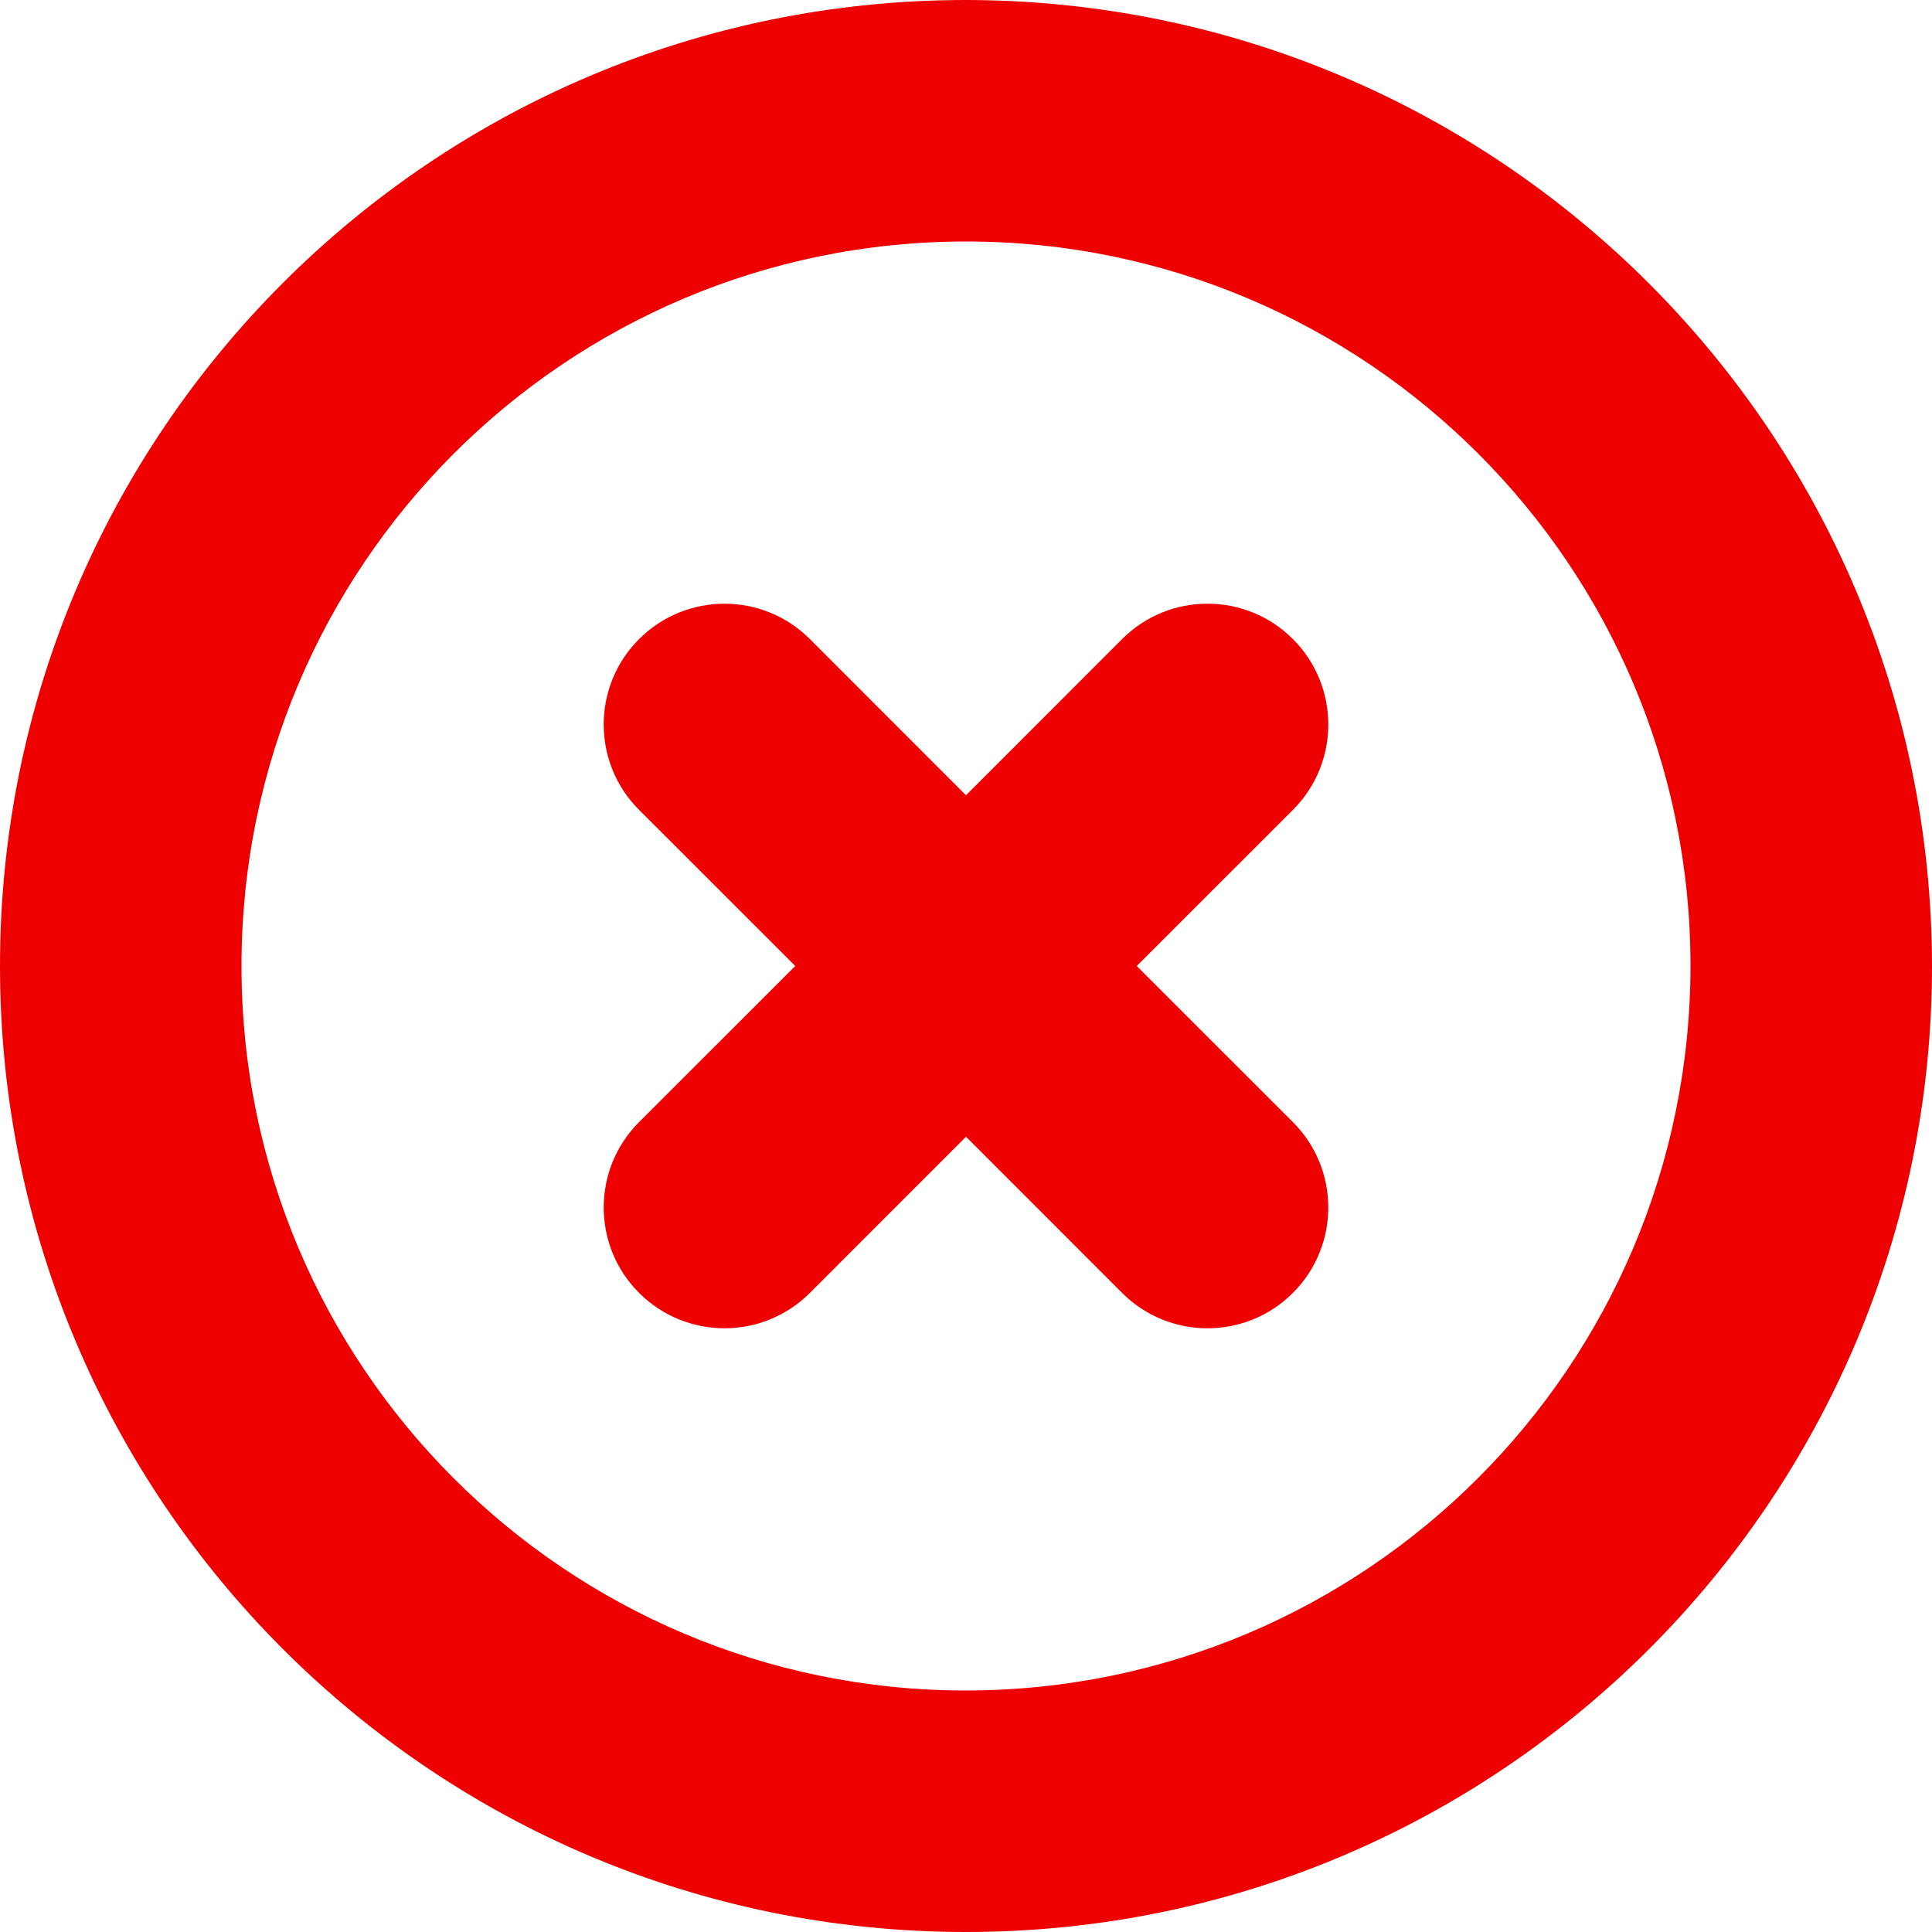 <?xml version="1.0" encoding="UTF-8"?> <svg xmlns="http://www.w3.org/2000/svg" width="96" height="96" viewBox="0 0 96 96" fill="none"> <g clip-path="url(#clip0_94_49)"> <path d="M64.244 31.756C61.902 29.412 58.103 29.41 55.759 31.753C55.758 31.754 55.757 31.755 55.756 31.756L48 39.516L40.244 31.756C37.9 29.412 34.1 29.412 31.756 31.756C29.412 34.099 29.412 37.9 31.756 40.243L39.516 48L31.756 55.755C29.412 58.099 29.412 61.9 31.756 64.243C34.1 66.587 37.9 66.587 40.244 64.243L48 56.484L55.756 64.244C58.1 66.588 61.9 66.588 64.244 64.244C66.588 61.9 66.588 58.099 64.244 55.756L56.484 48L64.244 40.244C66.588 37.901 66.589 34.102 64.247 31.758C64.246 31.757 64.245 31.756 64.244 31.756Z" fill="#EF0000"></path> <path d="M48 0C21.49 0 0 21.49 0 48C0 74.51 21.49 96 48 96C74.51 96 96 74.51 96 48C95.971 21.502 74.498 0.029 48 0ZM48 84C28.118 84 12 67.882 12 48C12 28.118 28.118 12 48 12C67.882 12 84 28.118 84 48C83.978 67.873 67.873 83.978 48 84Z" fill="#EF0000"></path> </g> <defs> <clipPath id="clip0_94_49"> <rect width="96" height="96" fill="white"></rect> </clipPath> </defs> </svg> 